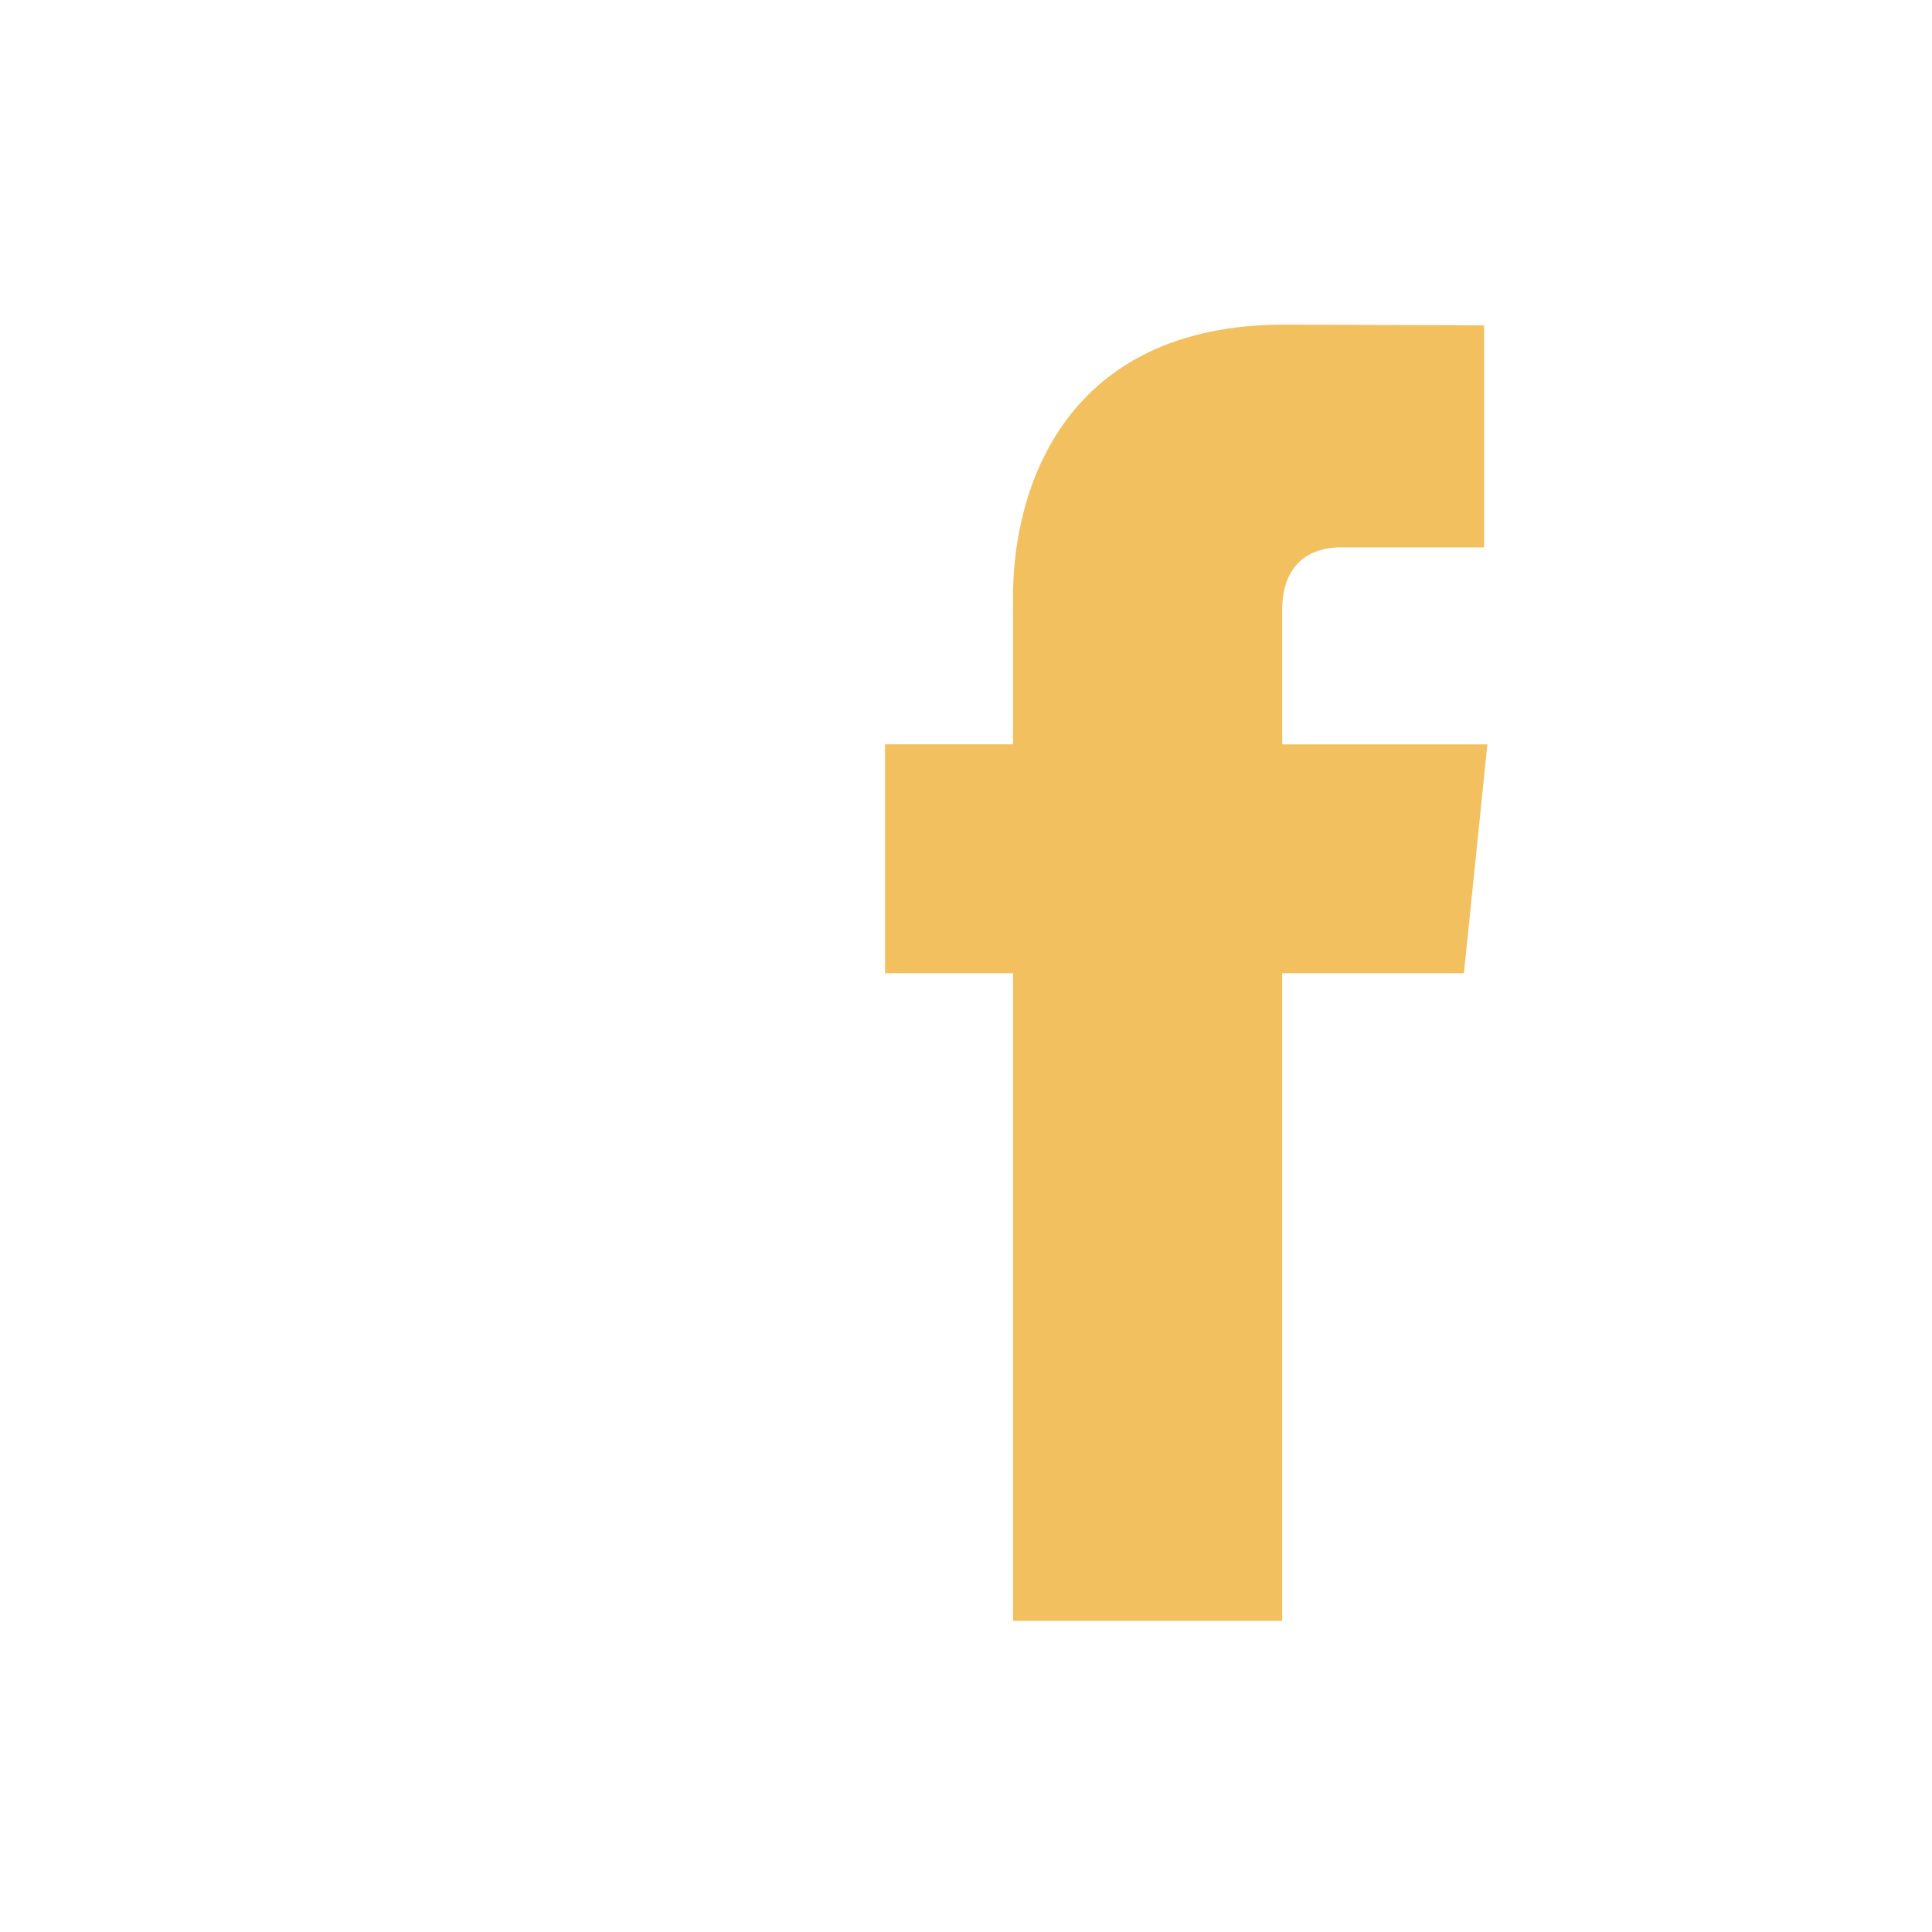 <svg xmlns="http://www.w3.org/2000/svg" width="36" height="36"><path fill="#F3C060" fill-rule="nonzero" d="M27.715 13.87h-3.823v-2.507c0-.942.625-1.162 1.064-1.162h2.698V6.062l-3.715-.014c-4.125 0-5.063 3.087-5.063 5.063v2.758h-2.385v4.265h2.385v12.069h5.016V18.134h3.386l.437-4.264Z"/></svg>